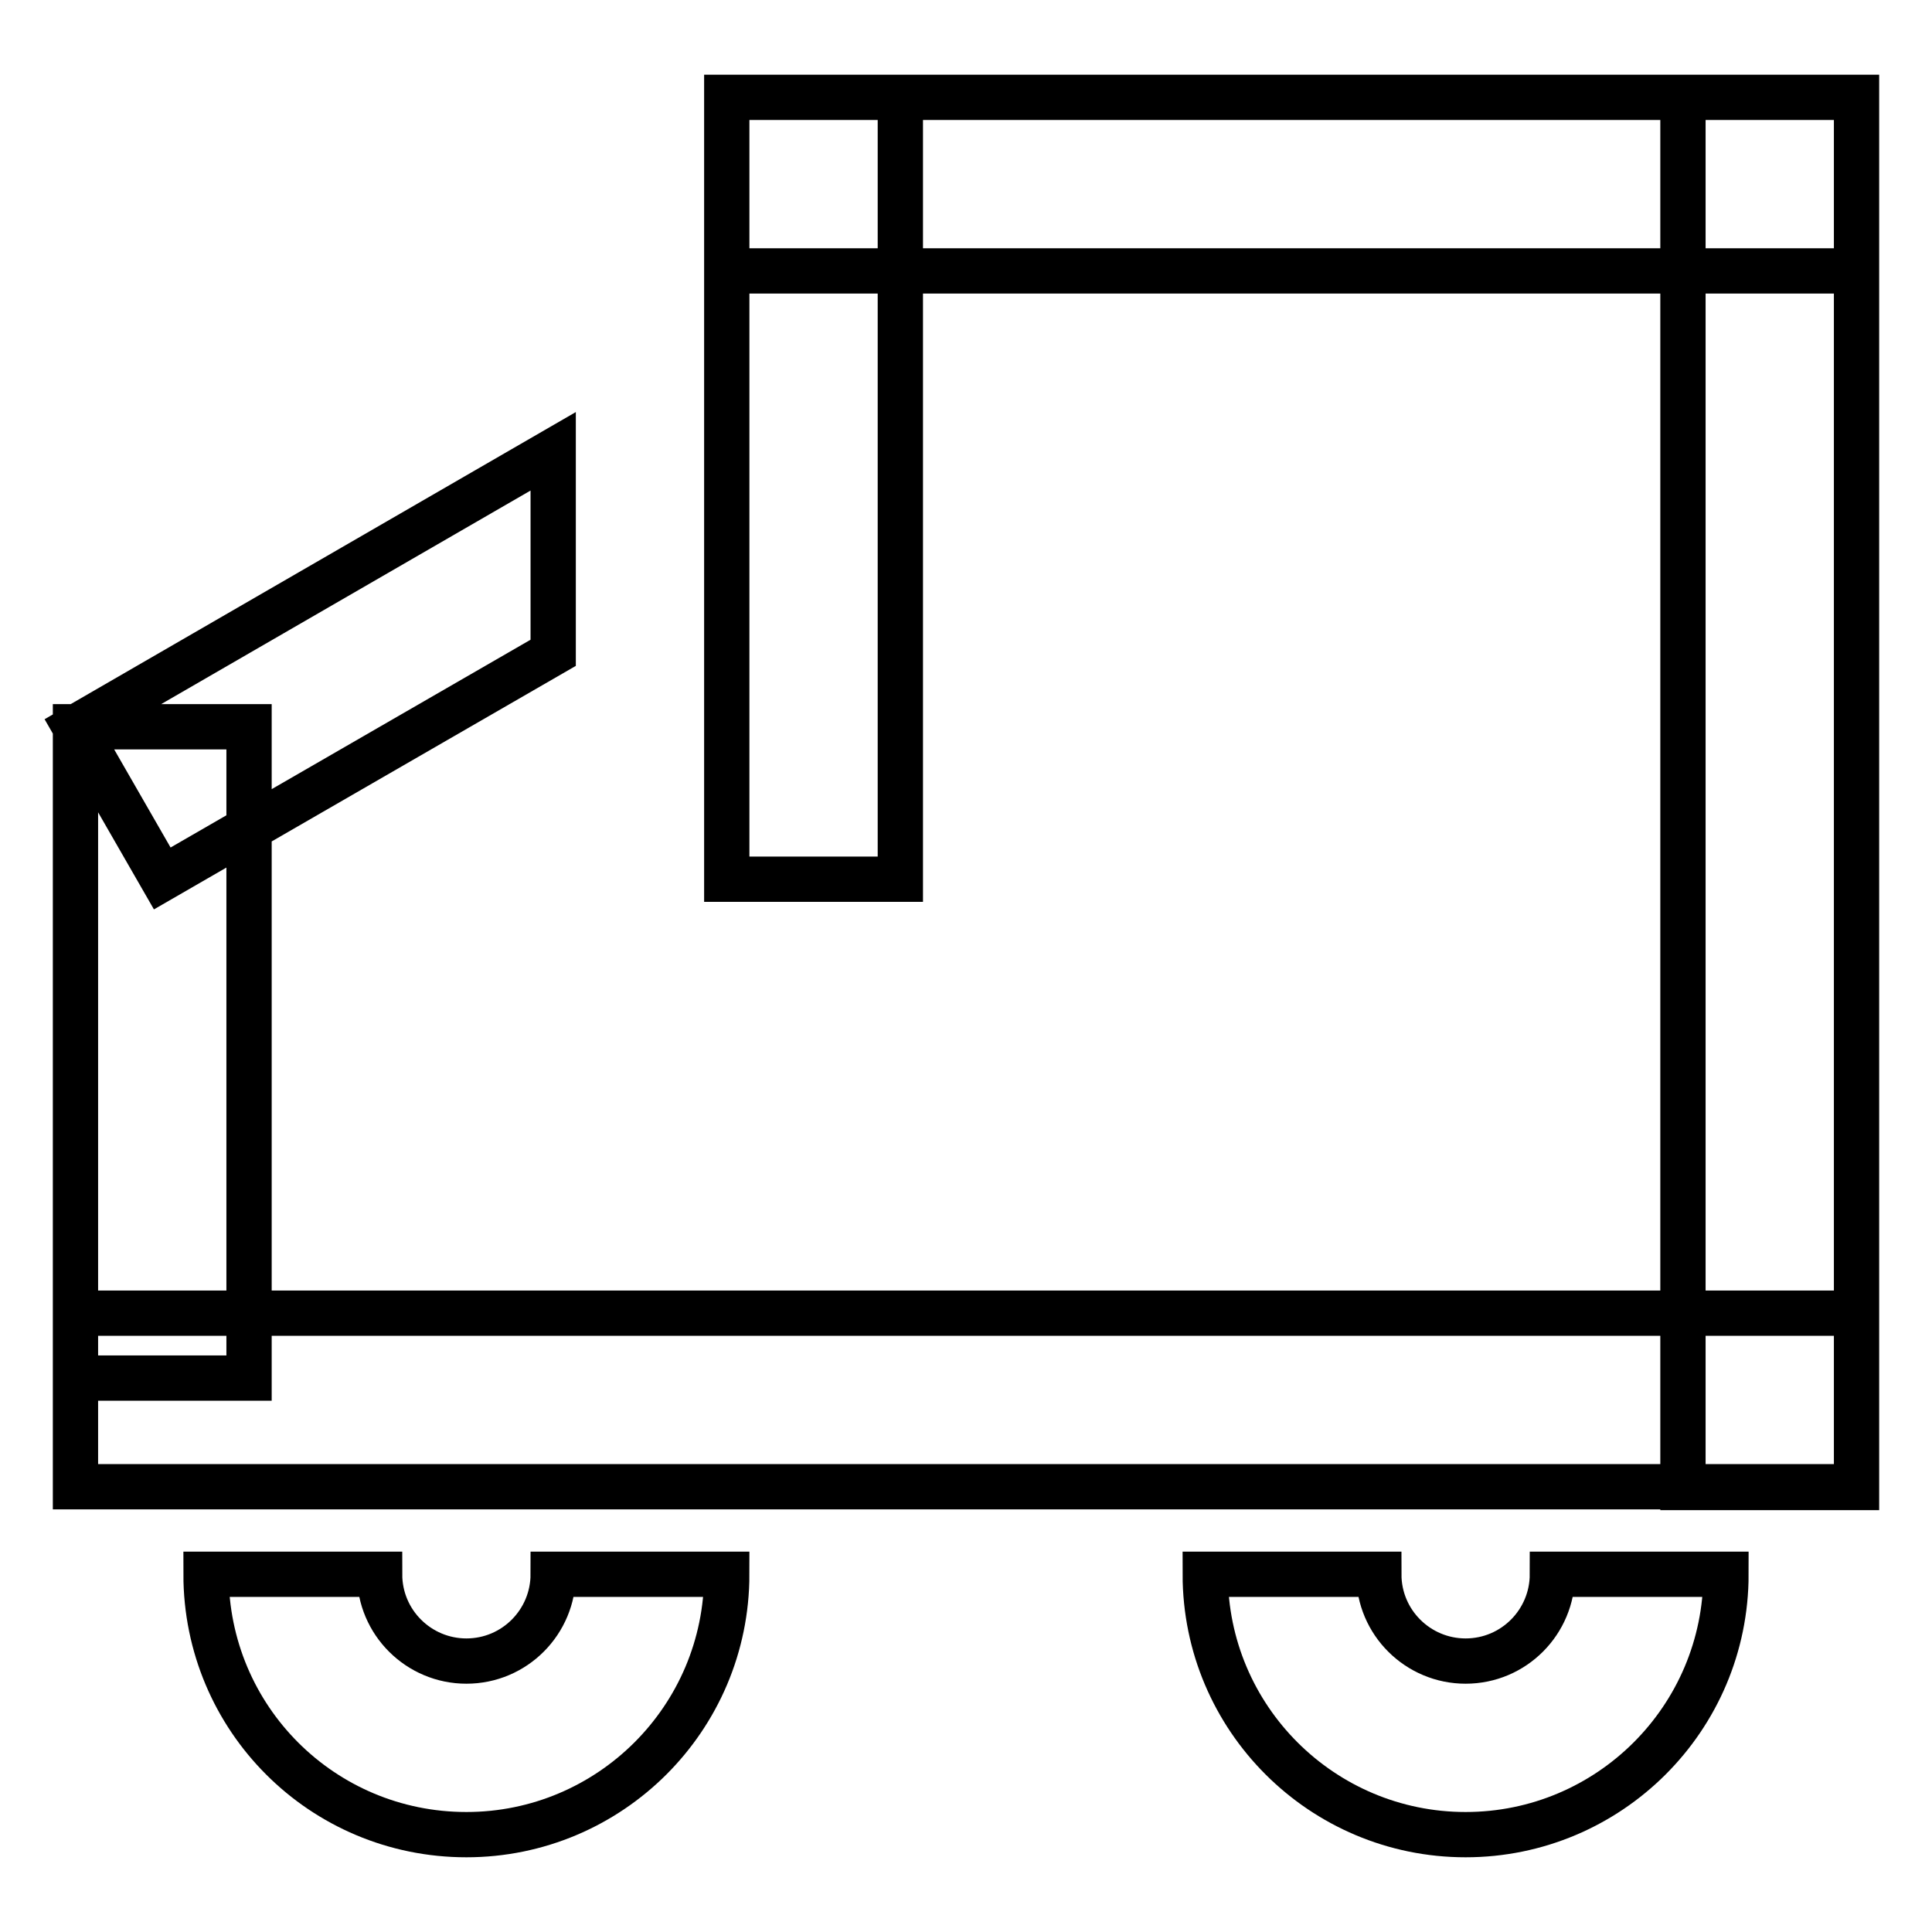 <?xml version="1.0" encoding="utf-8"?>
<!-- Svg Vector Icons : http://www.onlinewebfonts.com/icon -->
<!DOCTYPE svg PUBLIC "-//W3C//DTD SVG 1.1//EN" "http://www.w3.org/Graphics/SVG/1.1/DTD/svg11.dtd">
<svg version="1.1" xmlns="http://www.w3.org/2000/svg" xmlns:xlink="http://www.w3.org/1999/xlink" x="0px" y="0px" viewBox="0 0 256 256" enable-background="new 0 0 256 256" xml:space="preserve">
<g> <path stroke-width="6" fill-opacity="0" stroke="#000000"  d="M223,12.9h23v184.2h-23V12.9z M96.3,12.9h23v103.6h-23V12.9z M10,96.3h23v86.3H10V96.3z M73.3,86.5 l-51.8,29.9L10,96.4l63.3-36.6V86.5z M96.3,12.9H246v23H96.3V12.9z M10,174h236v23H10V174z M27.3,208.6h23 c0,6.4,5.2,11.5,11.5,11.5c6.4,0,11.5-5.2,11.5-11.5h23c0,19.1-15.5,34.5-34.5,34.5C42.7,243.1,27.3,227.7,27.3,208.6L27.3,208.6z  M159.7,208.6h23c0,6.4,5.2,11.5,11.5,11.5c6.4,0,11.5-5.2,11.5-11.5h23c0,19.1-15.5,34.5-34.5,34.5S159.7,227.7,159.7,208.6 L159.7,208.6z"/></g>
</svg>